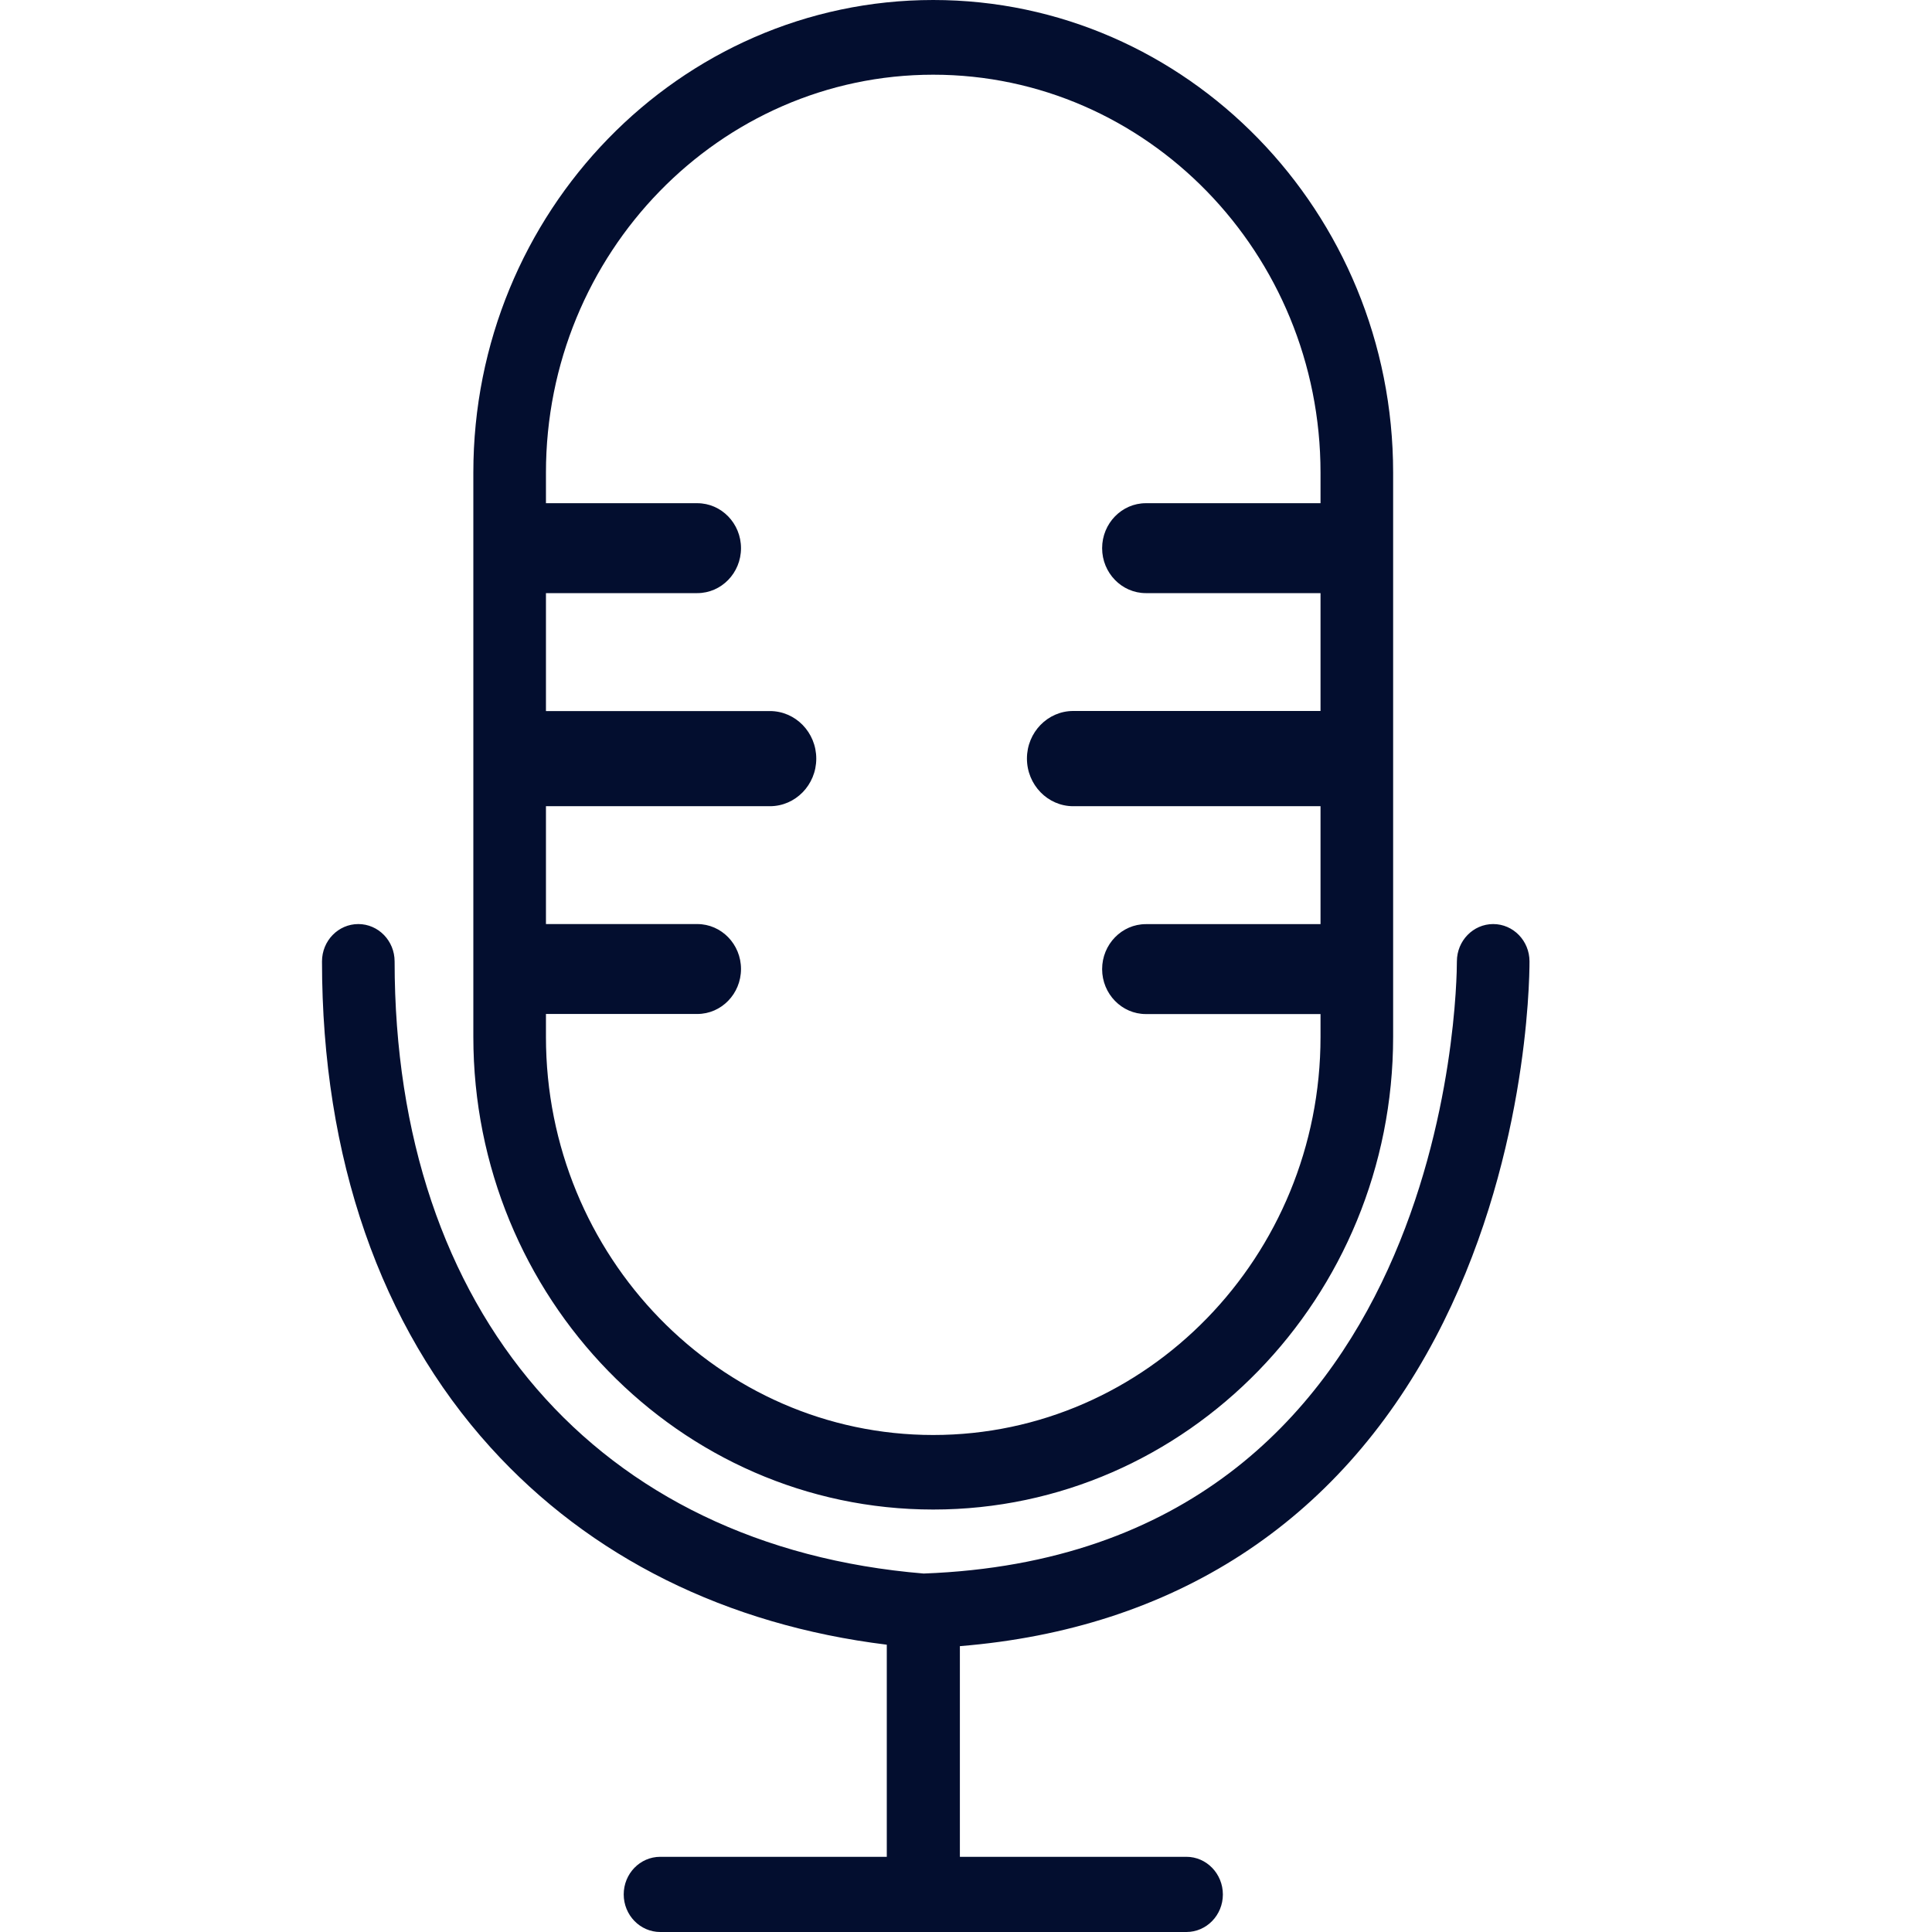 <?xml version="1.0" encoding="UTF-8"?>
<svg xmlns="http://www.w3.org/2000/svg" width="24" height="24" viewBox="0 0 24 24" fill="none">
  <path fill-rule="evenodd" clip-rule="evenodd" d="M5.88 12.88C5.88 16.118 8.443 18.752 11.593 18.752C14.743 18.752 17.306 16.118 17.306 12.88V5.871C17.306 2.634 14.743 0 11.593 0C8.443 0 5.88 2.634 5.88 5.871V12.88ZM6.782 5.872C6.782 3.146 8.941 0.928 11.593 0.928C14.246 0.928 16.404 3.147 16.404 5.872V6.251H14.234C13.935 6.251 13.691 6.502 13.691 6.81C13.691 7.117 13.935 7.368 14.234 7.368H16.404V8.832H13.332C13.015 8.832 12.757 9.097 12.757 9.423C12.757 9.749 13.015 10.015 13.332 10.015H16.404V11.48H14.234C13.935 11.48 13.691 11.731 13.691 12.039C13.691 12.346 13.935 12.597 14.234 12.597H16.404V12.881C16.404 15.608 14.246 17.826 11.593 17.826C8.94 17.826 6.782 15.607 6.782 12.881V12.596H8.662C8.962 12.596 9.205 12.345 9.205 12.037C9.205 11.73 8.962 11.479 8.662 11.479H6.782V10.015H9.564C9.882 10.015 10.14 9.75 10.14 9.424C10.14 9.098 9.882 8.833 9.564 8.833H6.782V7.368H8.662C8.962 7.368 9.205 7.117 9.205 6.81C9.205 6.502 8.962 6.251 8.662 6.251H6.782V5.872ZM6.096 17.983C7.33 19.345 9.024 20.186 11.016 20.431V23.066H8.202C7.951 23.066 7.748 23.275 7.748 23.533C7.748 23.79 7.951 24 8.202 24H14.738C14.988 24 15.191 23.791 15.191 23.534C15.191 23.276 14.988 23.066 14.738 23.066H11.924V20.449C14.579 20.234 16.615 18.917 17.829 16.622C18.968 14.469 19 12.199 19 11.943C19 11.687 18.798 11.479 18.549 11.479C18.3 11.479 18.098 11.687 18.098 11.943C18.098 12.244 18.022 19.305 11.474 19.547C7.42 19.211 4.902 16.299 4.902 11.943C4.902 11.687 4.7 11.479 4.451 11.479C4.202 11.479 4 11.687 4 11.943C4 14.381 4.724 16.47 6.096 17.983Z" fill="#030E2F"></path>
</svg>
